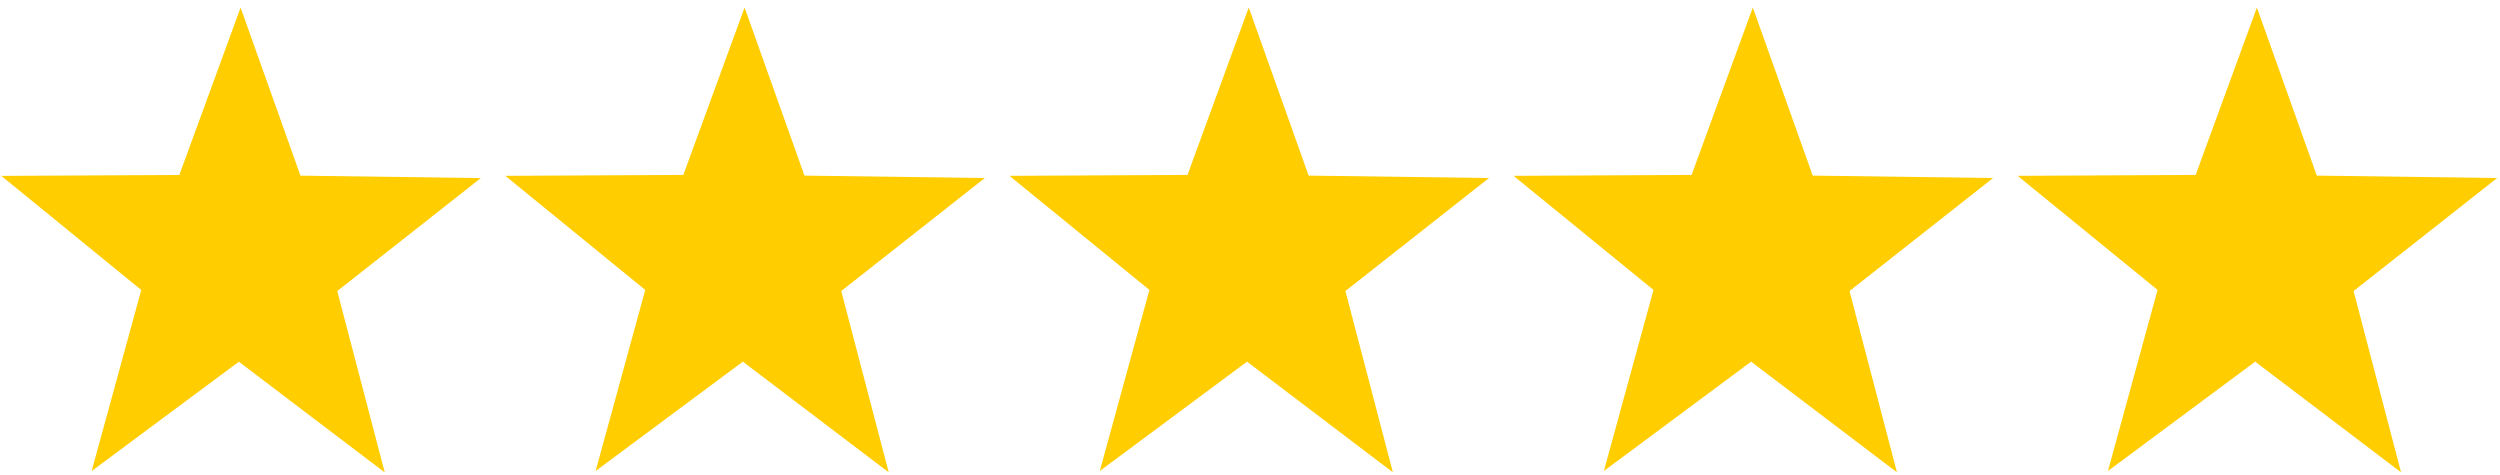 <?xml version="1.0" encoding="UTF-8" standalone="no"?>
<!-- Created with Inkscape (http://www.inkscape.org/) -->

<svg
   xmlns:dc="http://purl.org/dc/elements/1.1/"
   xmlns:cc="http://creativecommons.org/ns#"
   xmlns:rdf="http://www.w3.org/1999/02/22-rdf-syntax-ns#"
   xmlns:svg="http://www.w3.org/2000/svg"
   xmlns="http://www.w3.org/2000/svg"
   xmlns:sodipodi="http://sodipodi.sourceforge.net/DTD/sodipodi-0.dtd"
   xmlns:inkscape="http://www.inkscape.org/namespaces/inkscape"
   width="300mm"
   height="57mm"
   viewBox="0 0 300 57"
   version="1.1"
   id="svg8"
   inkscape:version="0.92.3 (2405546, 2018-03-11)"
   sodipodi:docname="stars.svg">
  <defs
     id="defs2" />
  <sodipodi:namedview
     id="base"
     pagecolor="#ffffff"
     bordercolor="#666666"
     borderopacity="1.0"
     inkscape:pageopacity="0.0"
     inkscape:pageshadow="2"
     inkscape:zoom="0.49497475"
     inkscape:cx="645.34566"
     inkscape:cy="134.07448"
     inkscape:document-units="mm"
     inkscape:current-layer="layer1"
     showgrid="false"
     showguides="true"
     inkscape:guide-bbox="true"
     inkscape:window-width="1536"
     inkscape:window-height="801"
     inkscape:window-x="-8"
     inkscape:window-y="-8"
     inkscape:window-maximized="1" />
  <g
     inkscape:label="Ebene 1"
     inkscape:groupmode="layer"
     id="layer1"
     transform="translate(0,-240)">
    <path
       style="opacity:1;fill:#ffcd00;fill-opacity:1;stroke:none;stroke-width:6.652;stroke-linecap:butt;stroke-linejoin:miter;stroke-miterlimit:4;stroke-dasharray:none;stroke-opacity:1;paint-order:fill markers stroke"
       inkscape:transform-center-x="-0.015326383"
       inkscape:transform-center-y="-0.83220071"
       d="M 46.168,296.687 28.664,283.406 10.998,296.525 16.952,274.796 0.162,261.106 21.521,260.997 l 7.35,-20.089 7.186,20.171 21.642,0.291 -17.228,13.559 z"
       id="path815"
       inkscape:connector-curvature="0"
       sodipodi:nodetypes="ccccccccccc" />
    <path
       style="opacity:1;fill:#ffcd00;fill-opacity:1;stroke:none;stroke-width:6.652;stroke-linecap:butt;stroke-linejoin:miter;stroke-miterlimit:4;stroke-dasharray:none;stroke-opacity:1;paint-order:fill markers stroke"
       inkscape:transform-center-x="-0.015326383"
       inkscape:transform-center-y="-0.83220071"
       d="m 106.646,296.68 -17.504,-13.281 -17.666,13.119 5.954,-21.728 -16.79,-13.69 21.36,-0.109 7.35,-20.089 7.186,20.171 21.642,0.291 -17.228,13.559 z"
       id="path815-7"
       inkscape:connector-curvature="0"
       sodipodi:nodetypes="ccccccccccc" />
    <path
       style="opacity:1;fill:#ffcd00;fill-opacity:1;stroke:none;stroke-width:6.652;stroke-linecap:butt;stroke-linejoin:miter;stroke-miterlimit:4;stroke-dasharray:none;stroke-opacity:1;paint-order:fill markers stroke"
       inkscape:transform-center-x="-0.015326383"
       inkscape:transform-center-y="-0.83220071"
       d="m 167.146,296.68 -17.504,-13.281 -17.666,13.119 5.954,-21.728 -16.79,-13.69 21.36,-0.109 7.35,-20.089 7.186,20.171 21.642,0.291 -17.228,13.559 z"
       id="path815-7-8"
       inkscape:connector-curvature="0"
       sodipodi:nodetypes="ccccccccccc" />
    <path
       style="opacity:1;fill:#ffcd00;fill-opacity:1;stroke:none;stroke-width:6.652;stroke-linecap:butt;stroke-linejoin:miter;stroke-miterlimit:4;stroke-dasharray:none;stroke-opacity:1;paint-order:fill markers stroke"
       inkscape:transform-center-x="-0.015326383"
       inkscape:transform-center-y="-0.83220071"
       d="m 227.636,296.68 -17.504,-13.281 -17.666,13.119 5.954,-21.728 -16.79,-13.69 21.36,-0.109 7.35,-20.089 7.186,20.171 21.642,0.291 -17.227,13.559 z"
       id="path815-7-8-3"
       inkscape:connector-curvature="0"
       sodipodi:nodetypes="ccccccccccc" />
    <path
       style="opacity:1;fill:#ffcd00;fill-opacity:1;stroke:none;stroke-width:6.652;stroke-linecap:butt;stroke-linejoin:miter;stroke-miterlimit:4;stroke-dasharray:none;stroke-opacity:1;paint-order:fill markers stroke"
       inkscape:transform-center-x="-0.015326383"
       inkscape:transform-center-y="-0.83220071"
       d="m 288.125,296.68 -17.504,-13.281 -17.666,13.119 5.954,-21.728 -16.79,-13.69 21.36,-0.109 7.35,-20.089 7.186,20.171 21.642,0.291 -17.228,13.559 z"
       id="path815-7-8-8"
       inkscape:connector-curvature="0"
       sodipodi:nodetypes="ccccccccccc" />
  </g>
</svg>
